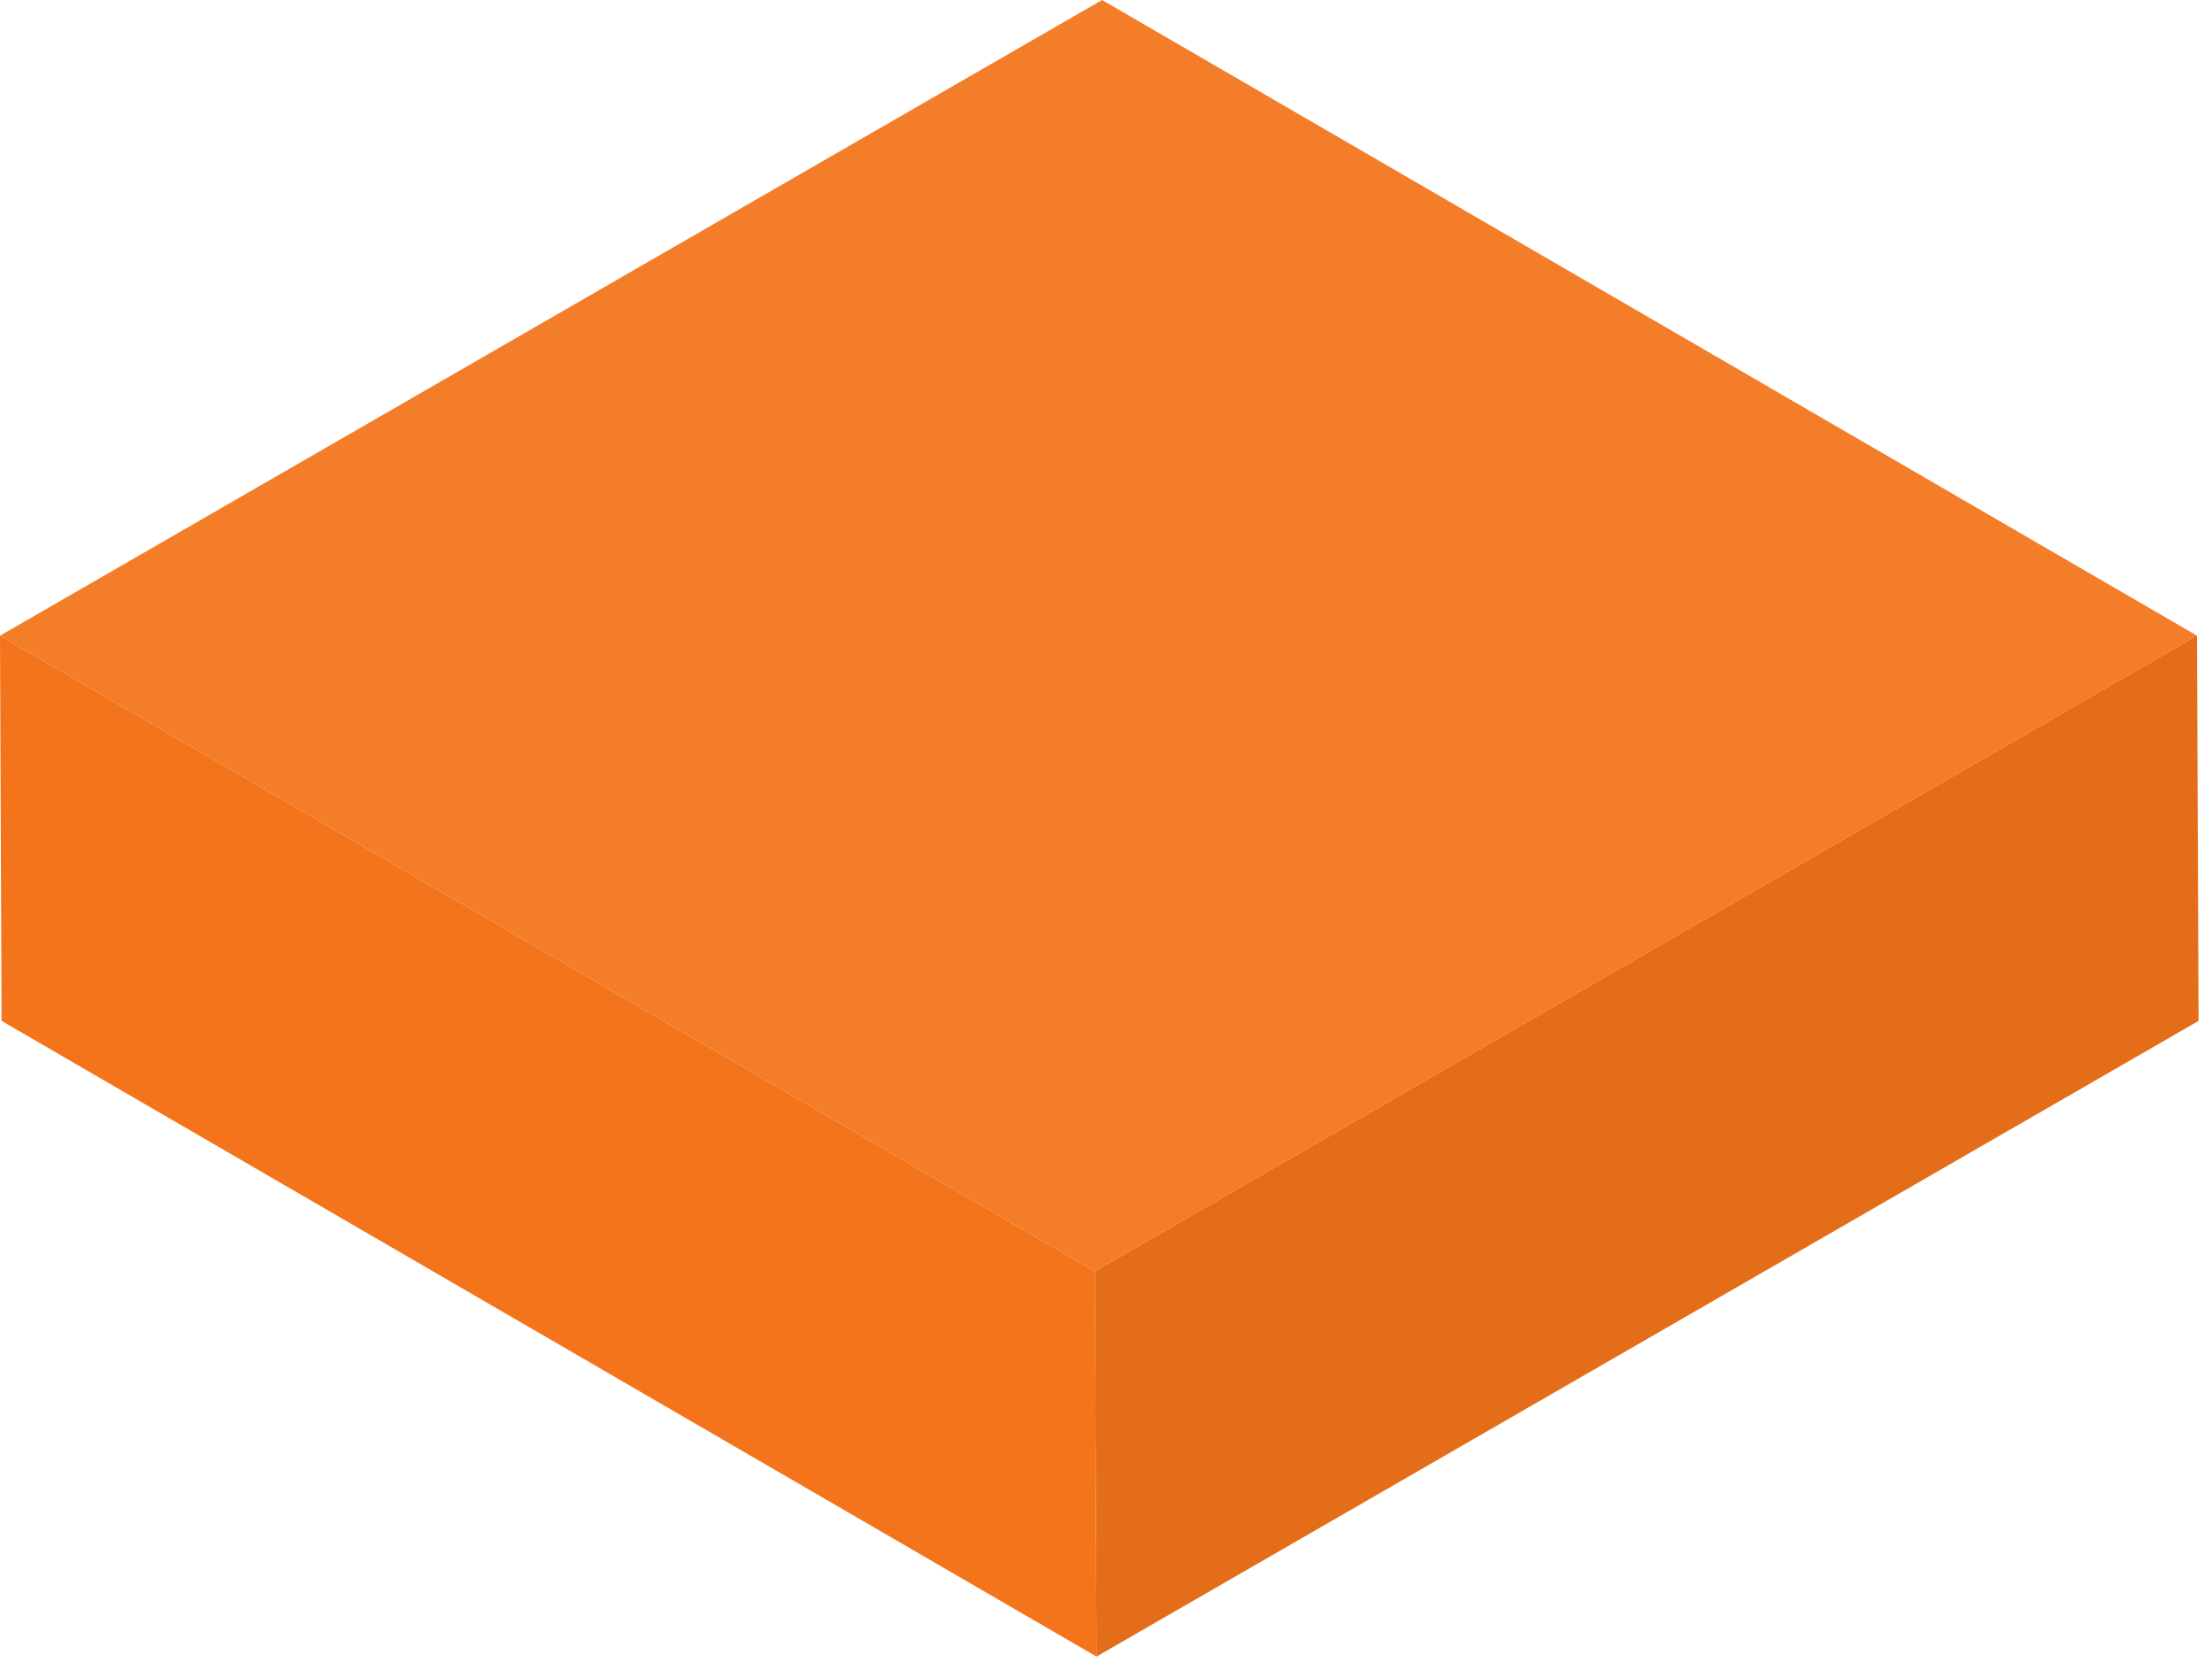 <?xml version="1.0" encoding="UTF-8"?> <svg xmlns="http://www.w3.org/2000/svg" width="102" height="77" viewBox="0 0 102 77" fill="none"> <path d="M0.001 29.306L50.483 58.611L101.309 29.306L50.82 0L0.001 29.306Z" fill="url(#paint0_linear)"></path> <path d="M-6.10352e-05 29.306L0.073 47.065L50.562 76.37L50.482 58.611L-6.10352e-05 29.306Z" fill="url(#paint1_linear)"></path> <path d="M50.482 58.611L50.562 76.37L101.381 47.065L101.308 29.306L50.482 58.611Z" fill="url(#paint2_linear)"></path> <defs> <linearGradient id="paint0_linear" x1="-63784.7" y1="32001.1" x2="-77794.6" y2="32001.1" gradientUnits="userSpaceOnUse"> <stop stop-color="#F47D29"></stop> <stop offset="0.34" stop-color="#FFE63F"></stop> <stop offset="0.64" stop-color="#FFE66E"></stop> <stop offset="0.87" stop-color="#FFE58B"></stop> <stop offset="1" stop-color="#FFE596"></stop> </linearGradient> <linearGradient id="paint1_linear" x1="-35337.2" y1="27239.7" x2="-38827" y2="27239.7" gradientUnits="userSpaceOnUse"> <stop stop-color="#F3741B"></stop> <stop offset="0.34" stop-color="#FFCA3F"></stop> <stop offset="0.64" stop-color="#FFD96E"></stop> <stop offset="0.87" stop-color="#FFE28B"></stop> <stop offset="1" stop-color="#FFE596"></stop> </linearGradient> <linearGradient id="paint2_linear" x1="-31991.2" y1="27239.7" x2="-35527.2" y2="27239.7" gradientUnits="userSpaceOnUse"> <stop stop-color="#E46D19"></stop> <stop offset="0.34" stop-color="#FFCA3F"></stop> <stop offset="0.64" stop-color="#FFD96E"></stop> <stop offset="0.87" stop-color="#FFE28B"></stop> <stop offset="1" stop-color="#FFE596"></stop> </linearGradient> </defs> </svg> 
